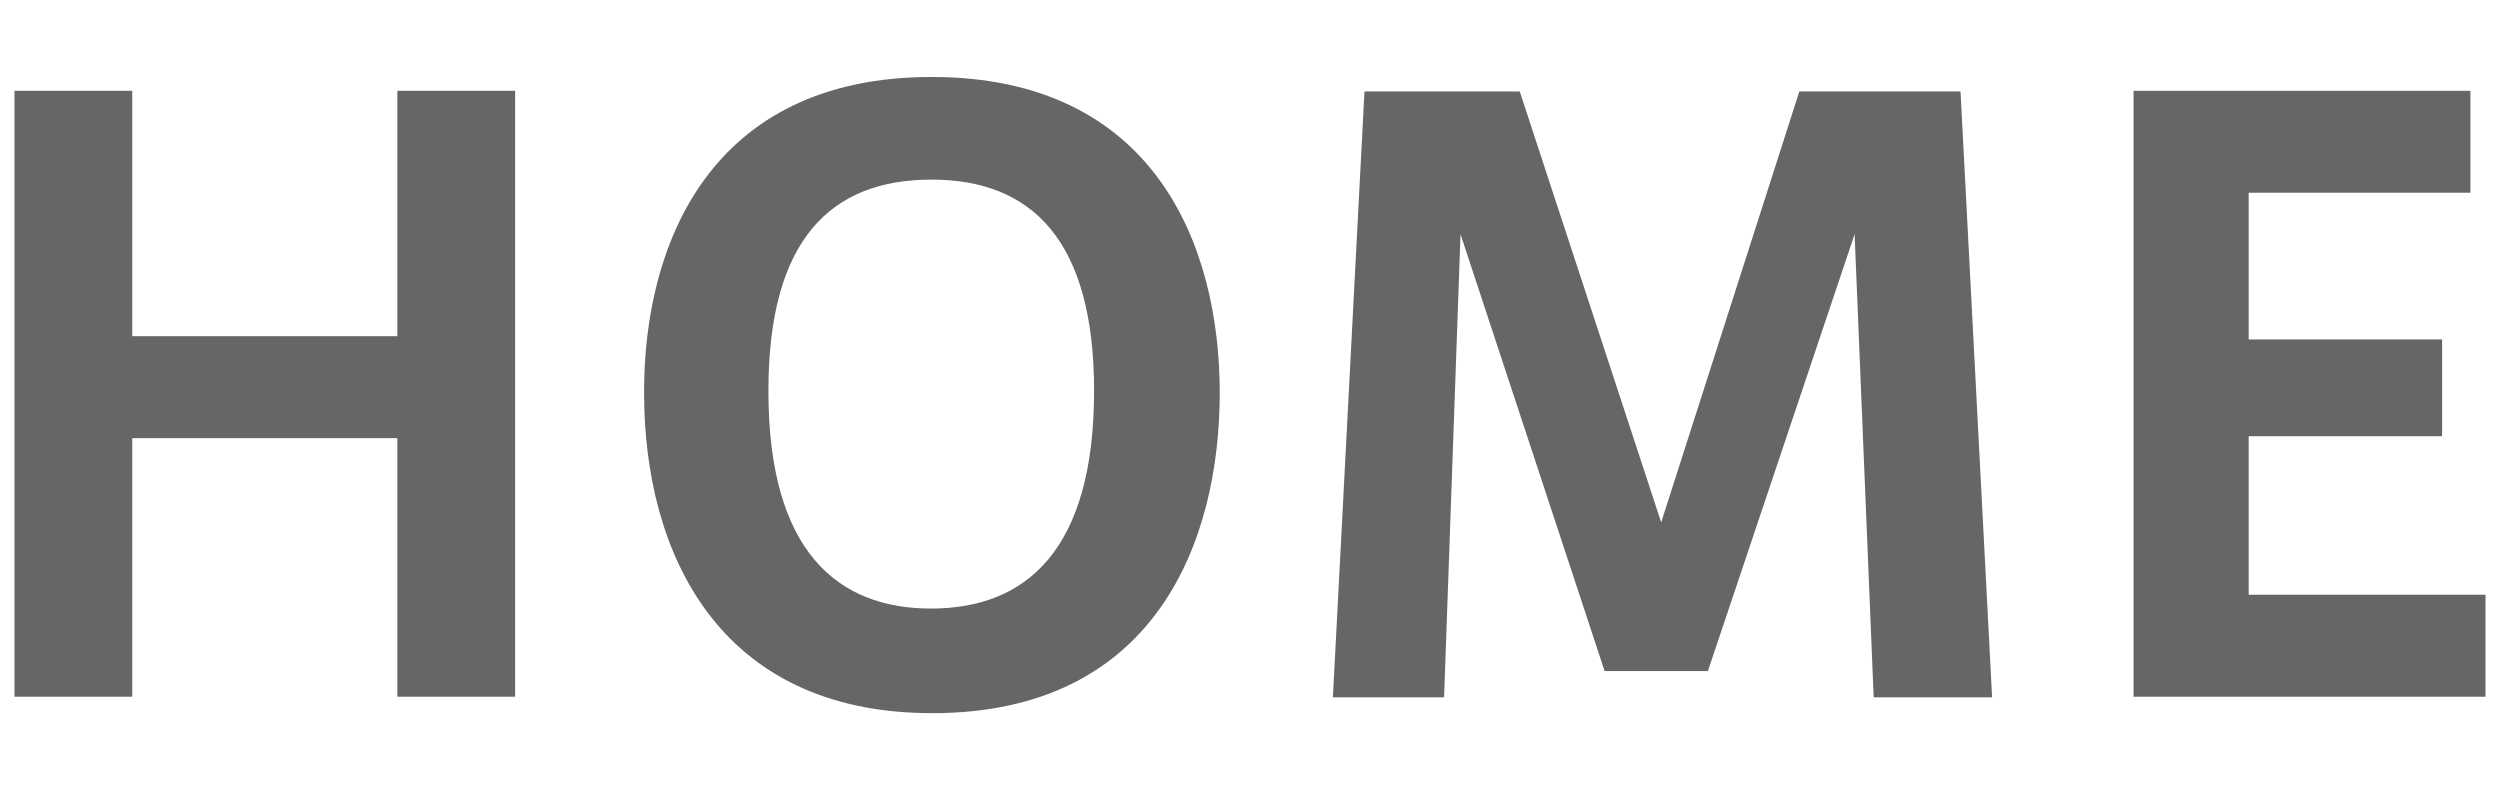 <?xml version="1.0" encoding="utf-8"?>
<!-- Generator: Adobe Illustrator 16.0.0, SVG Export Plug-In . SVG Version: 6.00 Build 0)  -->
<!DOCTYPE svg PUBLIC "-//W3C//DTD SVG 1.1//EN" "http://www.w3.org/Graphics/SVG/1.1/DTD/svg11.dtd">
<svg version="1.1" id="レイヤー_1" xmlns="http://www.w3.org/2000/svg" xmlns:xlink="http://www.w3.org/1999/xlink" x="0px"
	 y="0px" width="38px" height="12px" viewBox="0 0 38 12" enable-background="new 0 0 38 12" xml:space="preserve">
<g>
	<path fill="#666666" d="M2.01,10.59H0.22V1.38h1.79v3.73h4.03V1.38h1.79v9.21H6.04V6.66H2.01V10.59z"/>
	<path fill="#666666" d="M9.79,5.95c0-2.23,1-4.78,4.37-4.78c3.38,0,4.38,2.55,4.38,4.8c0,2.25-0.97,4.87-4.37,4.87
		c-3.26,0-4.38-2.45-4.38-4.87V5.95z M11.68,5.95c0,2.44,1.06,3.3,2.47,3.3c1.45,0,2.48-0.89,2.48-3.31c0-2.29-0.95-3.21-2.47-3.21
		c-1.54,0-2.48,0.92-2.48,3.21V5.95z"/>
	<path fill="#666666" d="M25.96,10.2h-1.57l-2.19-6.64l-0.25,7.04h-1.69l0.48-9.21h2.36l2.15,6.55l2.1-6.55h2.45l0.48,9.21h-1.8
		l-0.29-7.04L25.96,10.2z"/>
	<path fill="#666666" d="M34.18,5.16h2.94v1.47h-2.94v2.41h3.6v1.55h-5.35V1.38h5.12v1.55h-3.37V5.16z"/>
</g>
</svg>
